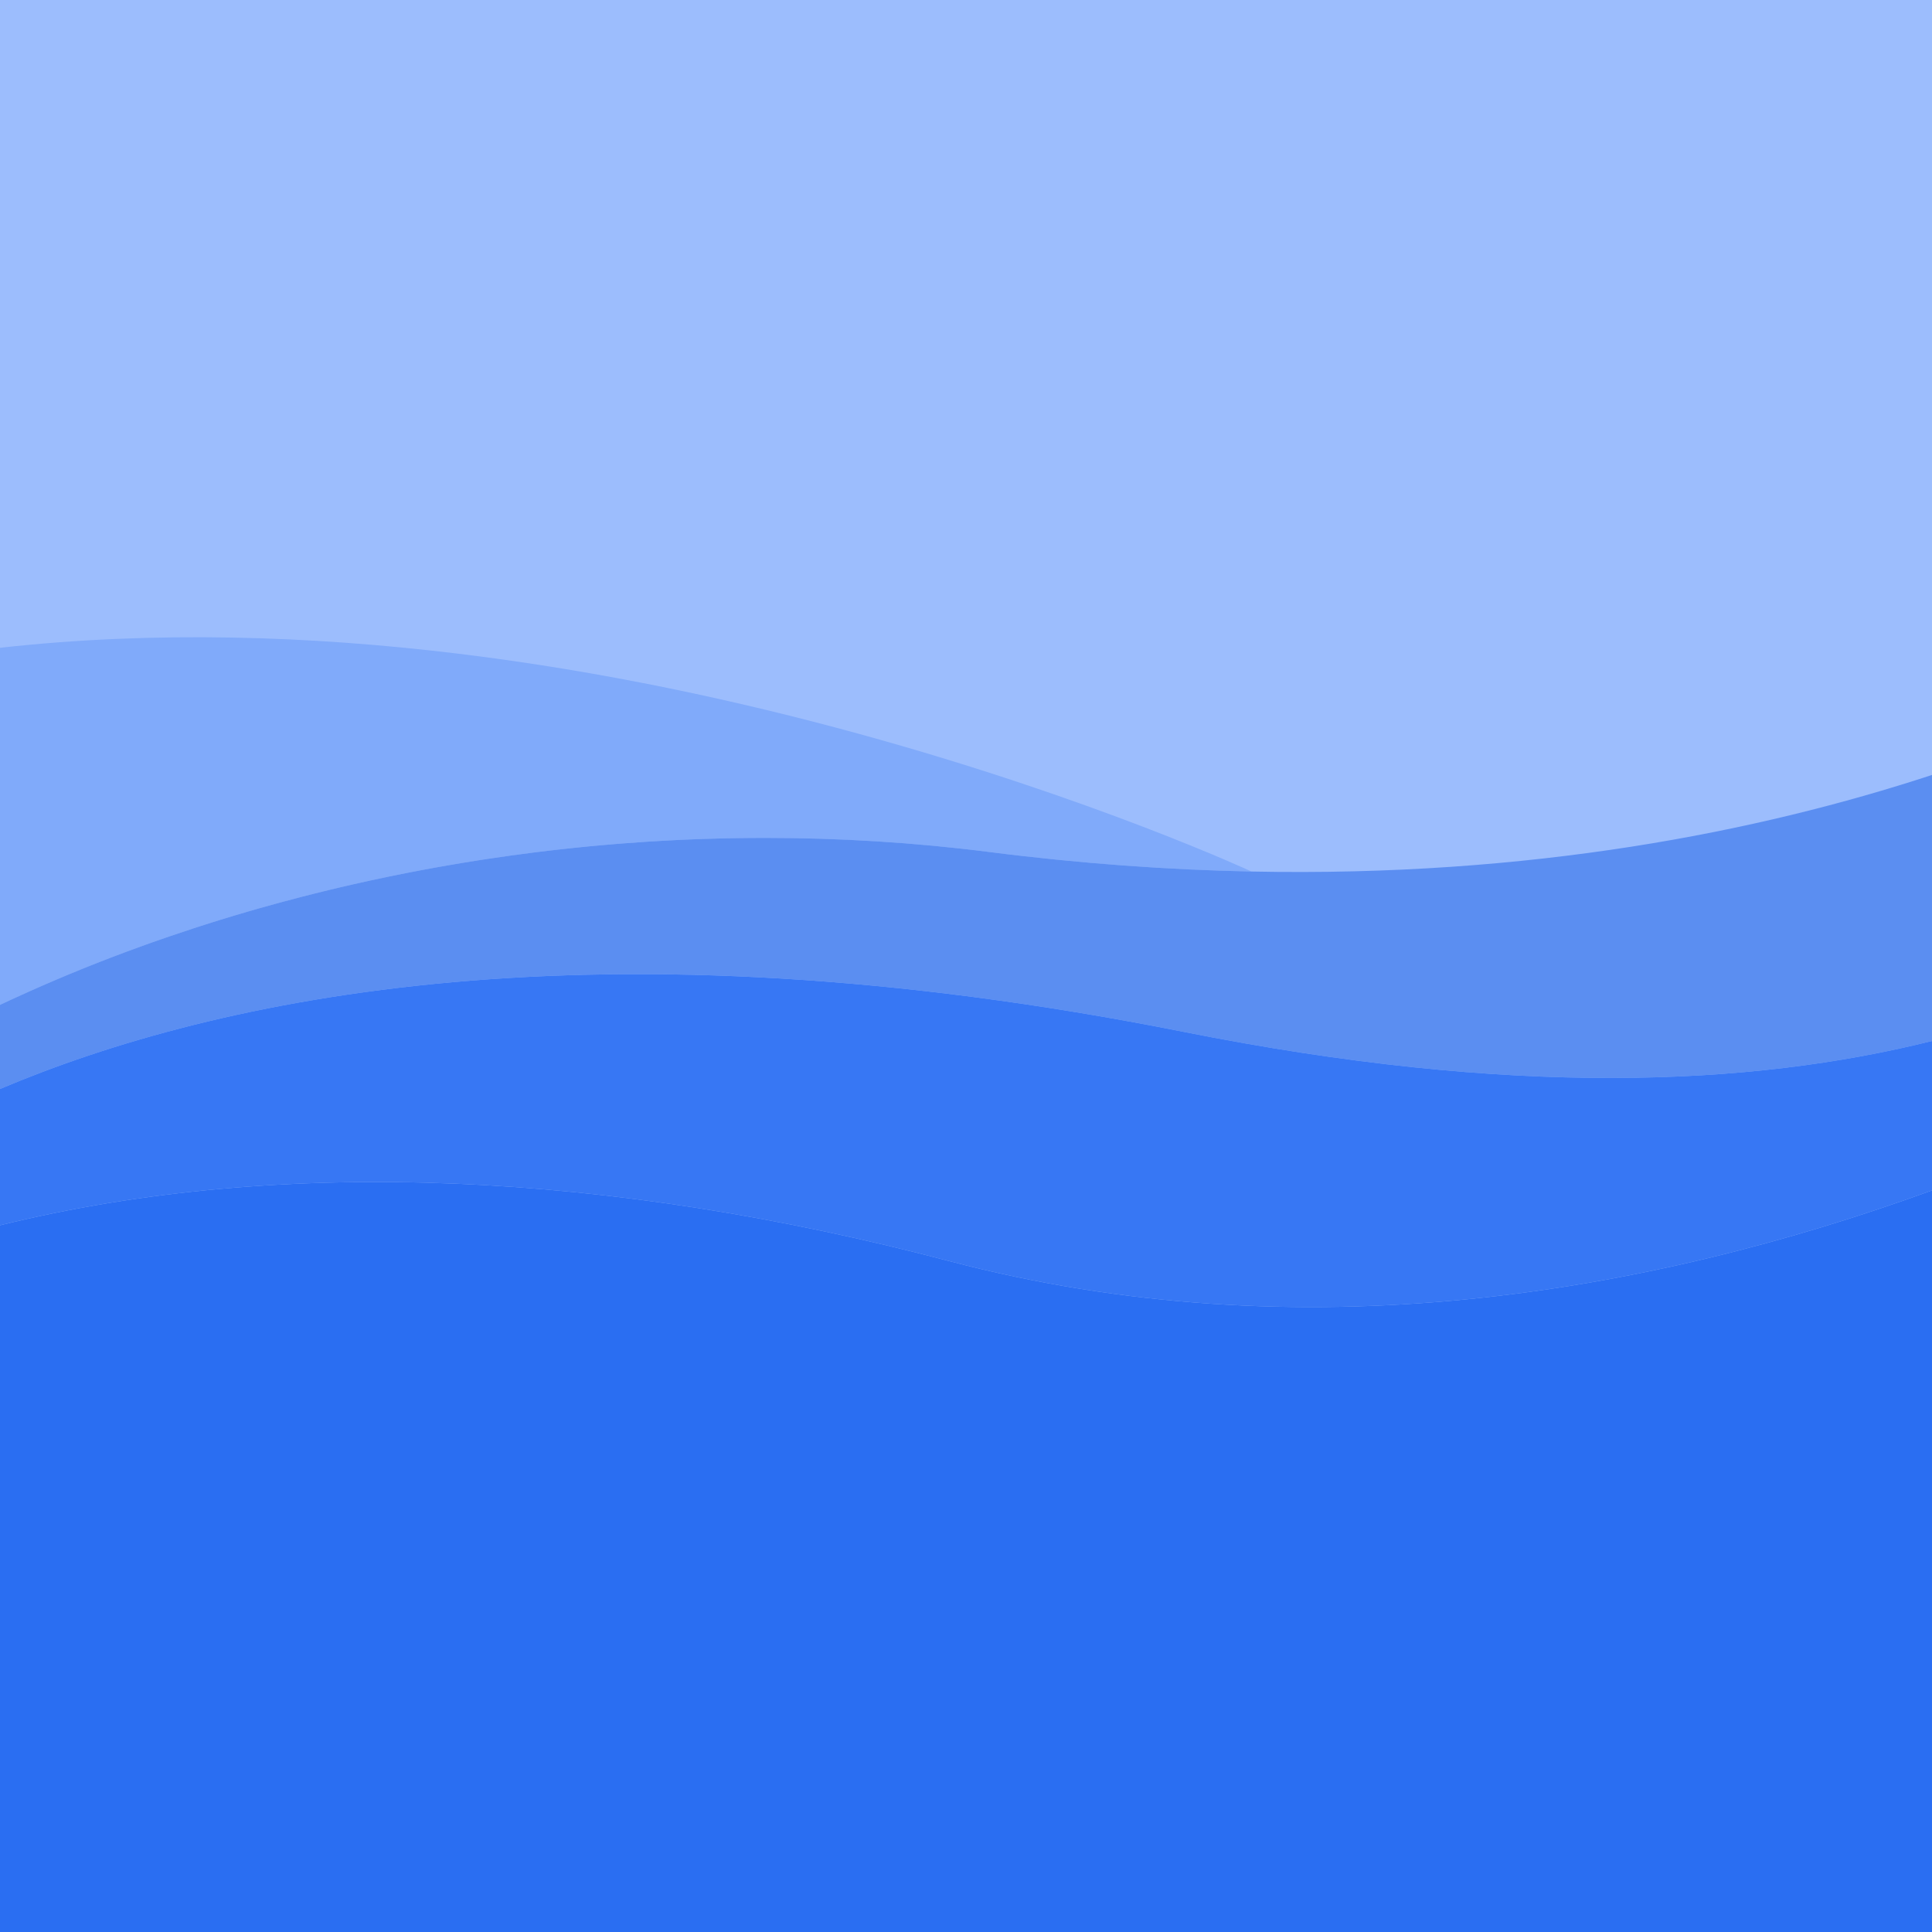 <?xml version="1.0" encoding="UTF-8" standalone="no"?><svg xmlns="http://www.w3.org/2000/svg" xmlns:xlink="http://www.w3.org/1999/xlink" fill="#000000" height="900" preserveAspectRatio="xMidYMid meet" version="1" viewBox="-0.0 0.0 900.0 900.0" width="900" zoomAndPan="magnify"><g id="change1_1"><path d="M0 0H900V900H0z" fill="#9cbdfd"/></g><g><g id="change2_1"><path d="M582.99,405.98l-0.01,0.01c-38.66-0.79-79.41-3.65-122.27-9.11c-34.94-4.45-69.81-6.55-104.26-6.55 c-2.28,0-4.57,0.01-6.85,0.03c-1.99,0.01-3.99,0.04-5.98,0.07c-0.99,0.01-1.98,0.03-2.97,0.05c-1.41,0.02-2.81,0.05-4.21,0.09 c-0.37,0-0.74,0.01-1.11,0.03c-1.9,0.04-3.8,0.09-5.7,0.16c-0.49,0.01-0.98,0.02-1.48,0.04c-1.23,0.04-2.46,0.09-3.68,0.13 c-1.34,0.05-2.68,0.1-4.01,0.16c-1.9,0.08-3.79,0.17-5.68,0.26c-1.14,0.06-2.27,0.11-3.4,0.18c-1.24,0.06-2.47,0.13-3.7,0.2 c-2.05,0.11-4.1,0.24-6.15,0.37c-4.02,0.26-8.03,0.54-12.03,0.86c-1.47,0.11-2.93,0.23-4.39,0.36c-1.66,0.13-3.32,0.27-4.97,0.43 c-1.52,0.13-3.03,0.27-4.55,0.41c-0.3,0.03-0.59,0.05-0.88,0.08c-1.9,0.18-3.79,0.37-5.69,0.57c-0.48,0.04-0.95,0.09-1.42,0.15 c-1.5,0.15-3,0.31-4.5,0.48c-0.62,0.06-1.23,0.13-1.84,0.2c-2.02,0.22-4.04,0.45-6.05,0.69c-2.21,0.26-4.41,0.53-6.61,0.81 c-7.08,0.89-14.13,1.86-21.13,2.93c-1.61,0.24-3.21,0.48-4.82,0.73c-0.42,0.07-0.84,0.14-1.25,0.2c-1.62,0.26-3.24,0.52-4.85,0.79 c-0.48,0.07-0.96,0.15-1.43,0.23c-1.54,0.25-3.07,0.51-4.6,0.78c-0.79,0.13-1.57,0.26-2.34,0.4c-1.05,0.18-2.1,0.37-3.15,0.56 c-1.19,0.2-2.37,0.41-3.55,0.63c-1.69,0.31-3.38,0.62-5.06,0.94c-2.1,0.39-4.19,0.79-6.28,1.21c-5.97,1.16-11.89,2.39-17.78,3.67 c-1.37,0.3-2.74,0.6-4.1,0.91c-1.42,0.31-2.83,0.62-4.24,0.95c-1.78,0.4-3.55,0.81-5.32,1.23c-0.21,0.05-0.41,0.09-0.61,0.14 c-1.5,0.35-3,0.71-4.49,1.07c-1.02,0.25-2.04,0.49-3.05,0.75c-1.53,0.37-3.05,0.74-4.57,1.13c-2,0.5-3.99,1-5.98,1.52 c-6.48,1.68-12.91,3.42-19.28,5.23c-1.72,0.49-3.44,0.98-5.15,1.48c-0.18,0.05-0.35,0.1-0.52,0.15c-1.83,0.53-3.66,1.07-5.48,1.62 c-1.35,0.4-2.69,0.81-4.02,1.22c-1.19,0.35-2.38,0.72-3.57,1.09c-1.24,0.38-2.47,0.76-3.71,1.15c-1.49,0.47-2.97,0.94-4.44,1.42 c-1.15,0.36-2.3,0.74-3.45,1.11c-3.62,1.18-7.22,2.38-10.79,3.6c-2.85,0.97-5.68,1.95-8.5,2.95c-0.99,0.35-1.97,0.7-2.95,1.05 c-3.09,1.11-6.17,2.23-9.22,3.37c-1.43,0.53-2.85,1.06-4.26,1.6c-1.21,0.46-2.42,0.92-3.62,1.38c-1.37,0.52-2.74,1.05-4.11,1.59 c-1.07,0.41-2.13,0.83-3.19,1.26c-8.35,3.3-16.57,6.73-24.64,10.26c-1.47,0.63-2.93,1.28-4.38,1.93c-0.23,0.1-0.45,0.2-0.67,0.3 c-1.36,0.6-2.72,1.21-4.07,1.84c-1.26,0.56-2.5,1.13-3.74,1.7c-1.02,0.47-2.05,0.94-3.06,1.42c-1.07,0.49-2.12,0.99-3.18,1.49 V301.77C289.07,269.56,582.99,405.98,582.99,405.98z" fill="#80aafa"/></g><g id="change3_1"><path d="M900,361v123.93c-84.82,21.17-195.88,26.18-348.47-4.22C277.39,426.12,100.65,464.7,0,507.29v-39.17 c1.06-0.5,2.11-1,3.18-1.49c1.01-0.48,2.04-0.95,3.06-1.42c1.24-0.57,2.48-1.14,3.74-1.7c1.35-0.62,2.71-1.23,4.07-1.84 c0.22-0.1,0.44-0.2,0.67-0.3c1.45-0.65,2.91-1.29,4.38-1.93c8.07-3.53,16.29-6.96,24.64-10.26c1.06-0.42,2.12-0.84,3.19-1.26 c1.37-0.54,2.74-1.07,4.11-1.59c1.2-0.46,2.41-0.92,3.62-1.38c1.42-0.54,2.83-1.07,4.26-1.6c3.05-1.14,6.13-2.26,9.22-3.37 c0.98-0.35,1.96-0.7,2.95-1.05c2.82-1,5.65-1.98,8.5-2.95c3.57-1.22,7.17-2.42,10.79-3.6c1.15-0.38,2.3-0.75,3.45-1.11 c1.47-0.48,2.95-0.95,4.44-1.42c1.24-0.39,2.47-0.77,3.71-1.15c1.18-0.37,2.37-0.74,3.57-1.09c1.33-0.41,2.67-0.82,4.02-1.22 c1.82-0.55,3.65-1.09,5.48-1.62c0.17-0.05,0.34-0.1,0.52-0.15c1.71-0.5,3.43-0.99,5.15-1.48c6.37-1.81,12.8-3.55,19.28-5.23 c1.99-0.52,3.98-1.02,5.98-1.52c1.52-0.39,3.04-0.76,4.57-1.13c1.01-0.26,2.03-0.5,3.05-0.75c1.49-0.36,2.99-0.72,4.49-1.07 c0.2-0.05,0.4-0.09,0.61-0.14c1.77-0.42,3.54-0.83,5.32-1.23c1.41-0.33,2.82-0.64,4.24-0.95c1.36-0.31,2.73-0.62,4.1-0.91 c5.89-1.28,11.81-2.51,17.78-3.67c2.09-0.42,4.18-0.82,6.28-1.21c1.68-0.32,3.37-0.63,5.06-0.94c1.18-0.22,2.36-0.43,3.55-0.63 c1.05-0.19,2.1-0.38,3.15-0.56c0.77-0.14,1.55-0.27,2.34-0.4c1.53-0.27,3.06-0.53,4.6-0.78c0.47-0.08,0.95-0.16,1.43-0.23 c1.61-0.27,3.23-0.53,4.85-0.79c0.41-0.06,0.83-0.13,1.25-0.2c1.61-0.25,3.21-0.49,4.82-0.73c7-1.07,14.05-2.04,21.13-2.93 c2.2-0.28,4.4-0.55,6.61-0.81c2.01-0.24,4.03-0.47,6.05-0.69c0.61-0.07,1.22-0.14,1.84-0.2c1.5-0.17,3-0.33,4.5-0.48 c0.47-0.06,0.94-0.11,1.42-0.15c1.9-0.2,3.79-0.39,5.69-0.57c0.29-0.03,0.58-0.05,0.88-0.08c1.52-0.14,3.03-0.28,4.55-0.41 c1.65-0.16,3.31-0.3,4.97-0.43c1.46-0.13,2.93-0.25,4.39-0.36c4-0.32,8.01-0.6,12.03-0.86c2.05-0.13,4.1-0.26,6.15-0.37 c1.23-0.07,2.47-0.14,3.7-0.2c1.13-0.07,2.26-0.12,3.4-0.18c1.89-0.09,3.78-0.18,5.68-0.26c1.33-0.06,2.67-0.11,4.01-0.16 c1.22-0.04,2.45-0.09,3.68-0.13c0.5-0.02,0.99-0.03,1.48-0.04c1.9-0.07,3.8-0.12,5.7-0.16c0.37-0.02,0.74-0.03,1.11-0.03 c1.4-0.04,2.8-0.07,4.21-0.09c0.99-0.02,1.98-0.04,2.97-0.05c1.99-0.03,3.99-0.06,5.98-0.07c2.28-0.02,4.57-0.03,6.85-0.03 c34.45,0,69.32,2.1,104.26,6.55c42.86,5.46,83.61,8.32,122.27,9.11C713.01,408.62,819.15,387.52,900,361z" fill="#5b8ef1"/></g><g id="change4_1"><path d="M900,484.93v69.61c-132.94,48.3-293.72,76.16-457.96,32.88C285.31,546.12,132.13,538.18,0,570.79v-63.5 c100.65-42.59,277.39-81.17,551.53-26.58C704.12,511.11,815.18,506.1,900,484.93z" fill="#3777f4"/></g><g id="change5_1"><path d="M900,554.54V900H0V570.79c132.13-32.61,285.31-24.67,442.04,16.63C606.28,630.7,767.06,602.84,900,554.54z" fill="#2a6ef2"/></g></g></svg>
